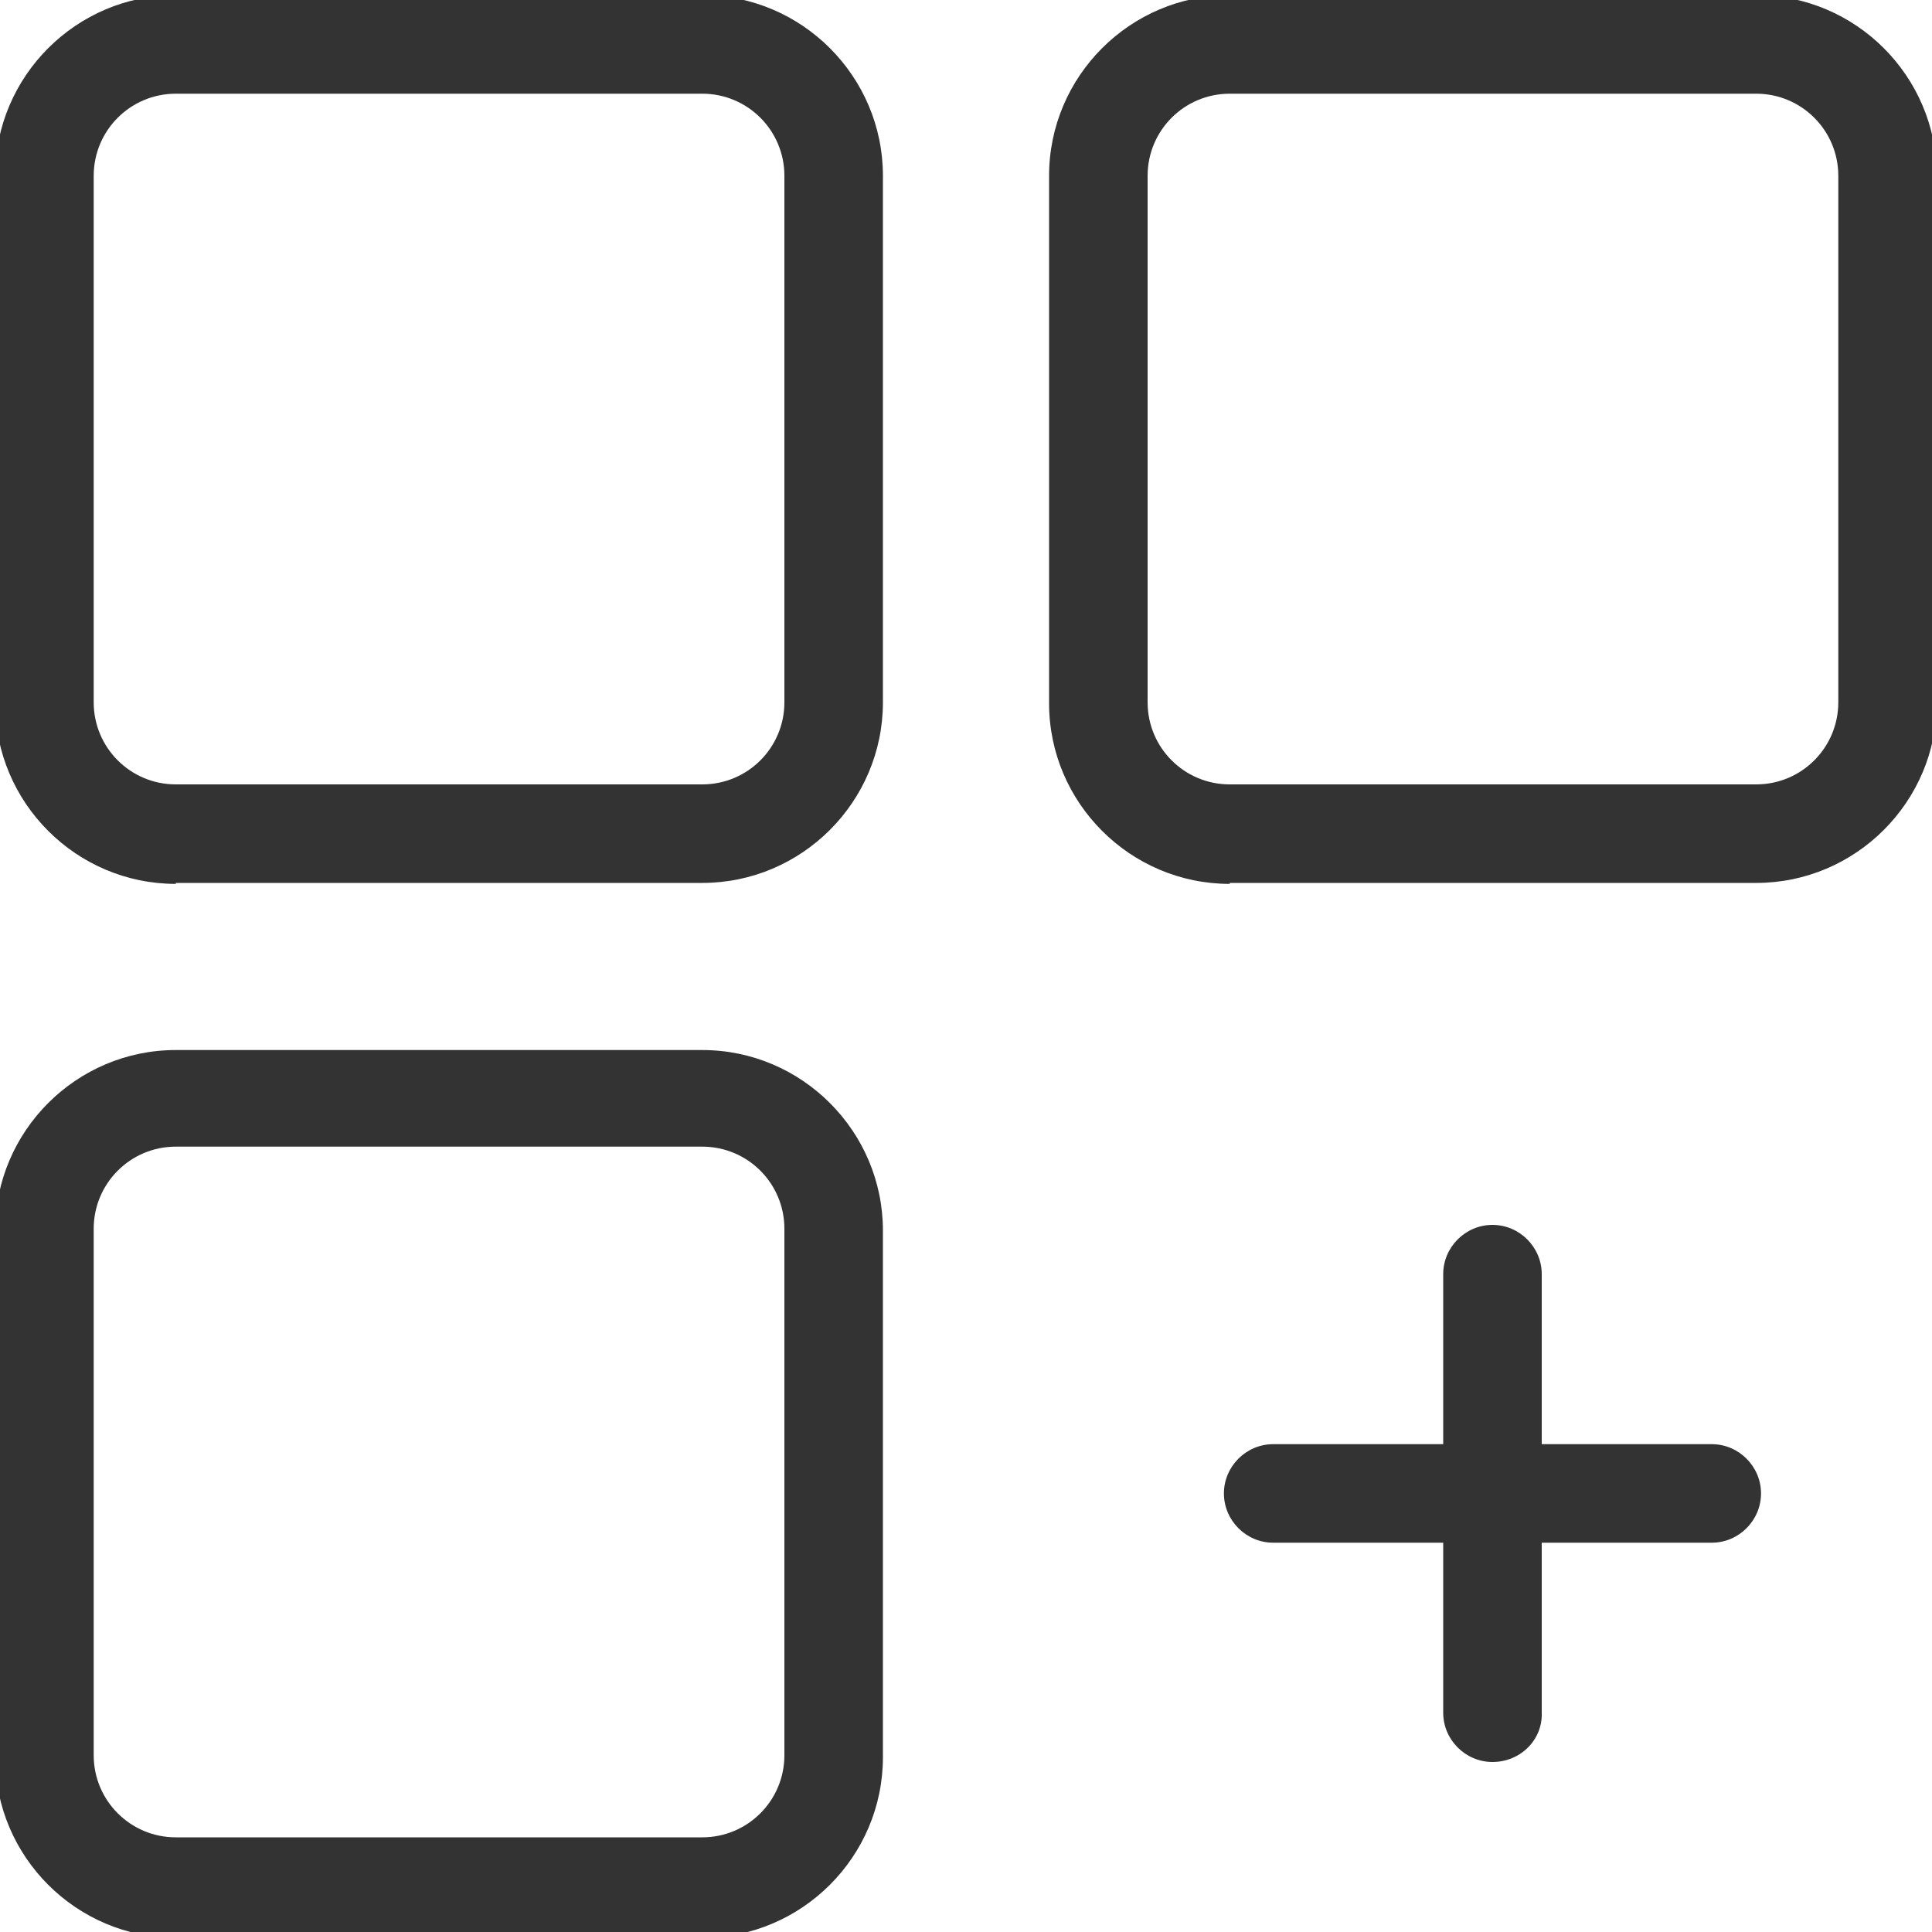 <?xml version="1.0" encoding="utf-8"?>
<!-- Generator: Adobe Illustrator 23.1.0, SVG Export Plug-In . SVG Version: 6.00 Build 0)  -->
<svg version="1.1" id="Capa_1" xmlns="http://www.w3.org/2000/svg" xmlns:xlink="http://www.w3.org/1999/xlink" x="0px" y="0px"
	 viewBox="0 0 200 200" style="enable-background:new 0 0 200 200;" xml:space="preserve">
<style type="text/css">
	.st0{fill:#333333;}
</style>
<g>
	<g>
		<g>
			<g>
				<g>
					<path class="st0" d="M18.2,91.5c-10.3,0-18.7-8.4-18.7-18.7V18.2c0-10.3,8.4-18.7,18.7-18.7h54.5c10.3,0,18.7,8.4,18.7,18.7
						v54.5c0,10.3-8.4,18.7-18.7,18.7H18.2V91.5z M18.2,9.7c-4.7,0-8.5,3.8-8.5,8.5v54.5c0,4.7,3.8,8.5,8.5,8.5h54.5
						c4.7,0,8.5-3.8,8.5-8.5V18.2c0-4.7-3.8-8.5-8.5-8.5C72.7,9.7,18.2,9.7,18.2,9.7z"/>
				</g>
				<g>
					<path class="st0" d="M127.3,91.5c-10.3,0-18.7-8.4-18.7-18.7V18.2c0-10.3,8.4-18.7,18.7-18.7h54.5c10.3,0,18.7,8.4,18.7,18.7
						v54.5c0,10.3-8.4,18.7-18.7,18.7h-54.5V91.5z M127.3,9.7c-4.7,0-8.5,3.8-8.5,8.5v54.5c0,4.7,3.8,8.5,8.5,8.5h54.5
						c4.7,0,8.5-3.8,8.5-8.5V18.2c0-4.7-3.8-8.5-8.5-8.5C181.8,9.7,127.3,9.7,127.3,9.7z"/>
				</g>
				<g>
					<path class="st0" d="M18.2,200.6c-10.3,0-18.7-8.4-18.7-18.7v-54.5c0-10.3,8.4-18.7,18.7-18.7h54.5c10.3,0,18.7,8.4,18.7,18.7
						v54.5c0,10.3-8.4,18.7-18.7,18.7H18.2z M18.2,118.7c-4.7,0-8.5,3.8-8.5,8.5v54.5c0,4.7,3.8,8.5,8.5,8.5h54.5
						c4.7,0,8.5-3.8,8.5-8.5v-54.5c0-4.7-3.8-8.5-8.5-8.5H18.2z"/>
				</g>
				<g>
					<path class="st0" d="M154.5,182.4c-2.8,0-5.1-2.3-5.1-5.1v-17.6h-17.6c-2.8,0-5.1-2.3-5.1-5.1s2.3-5.1,5.1-5.1h17.6v-17.6
						c0-2.8,2.3-5.1,5.1-5.1s5.1,2.3,5.1,5.1v17.6h17.6c2.8,0,5.1,2.3,5.1,5.1s-2.3,5.1-5.1,5.1h-17.6v17.6
						C159.7,180.1,157.4,182.4,154.5,182.4z"/>
				</g>
			</g>
		</g>
	</g>
</g>
</svg>
